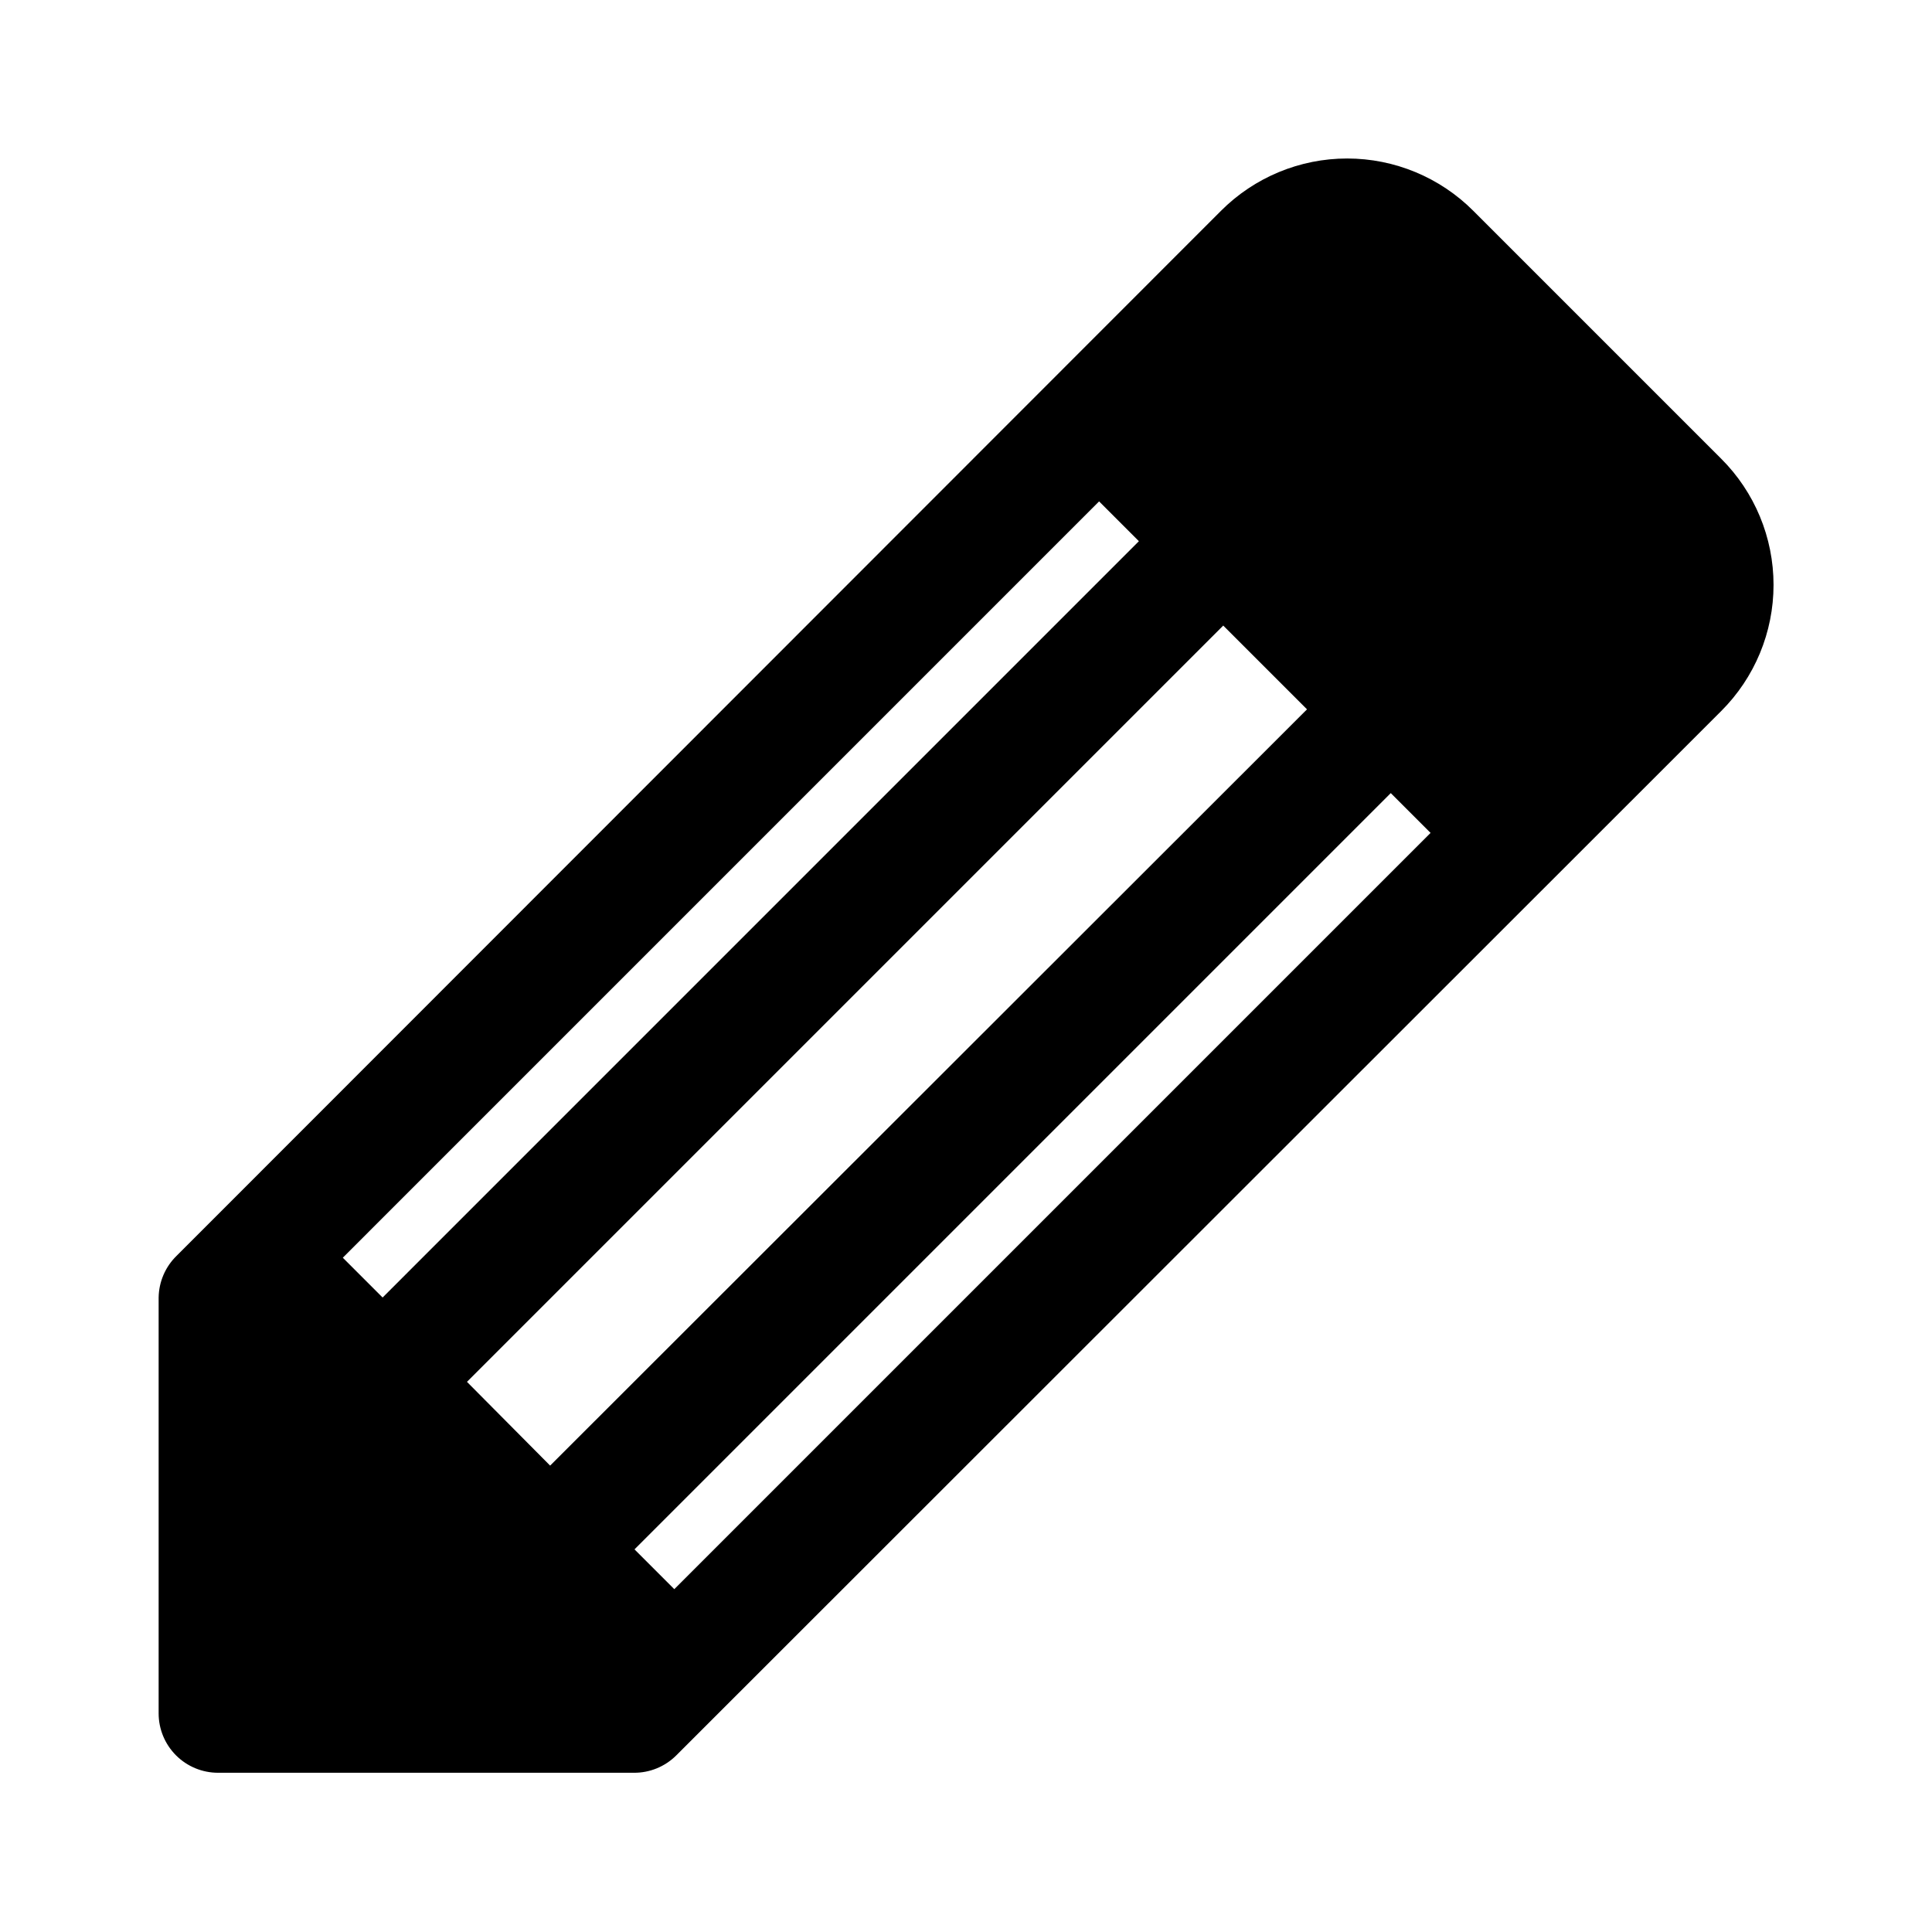 <?xml version="1.0" encoding="UTF-8"?>
<!-- Uploaded to: SVG Repo, www.svgrepo.com, Generator: SVG Repo Mixer Tools -->
<svg fill="#000000" width="800px" height="800px" version="1.1" viewBox="144 144 512 512" xmlns="http://www.w3.org/2000/svg">
 <path d="m186.04 487.85v110.21c0 4.176 1.66 8.18 4.613 11.133 2.953 2.953 6.957 4.609 11.133 4.609h110.21c4.188 0.027 8.207-1.617 11.18-4.562l276.94-276.78c8.895-8.863 13.891-20.902 13.891-33.457s-4.996-24.594-13.891-33.457l-65.652-65.652c-8.863-8.891-20.902-13.891-33.457-13.891-12.555 0-24.594 5-33.457 13.891l-276.78 276.94c-2.969 2.906-4.664 6.871-4.727 11.023zm326.53-133.67 10.547 10.547-200.42 200.42-10.547-10.547zm-44.398-44.398 22.199 22.199-200.58 200.42-22.039-22.199zm-32.902-32.906 10.547 10.547-200.42 200.43-10.547-10.547z"/>
</svg>